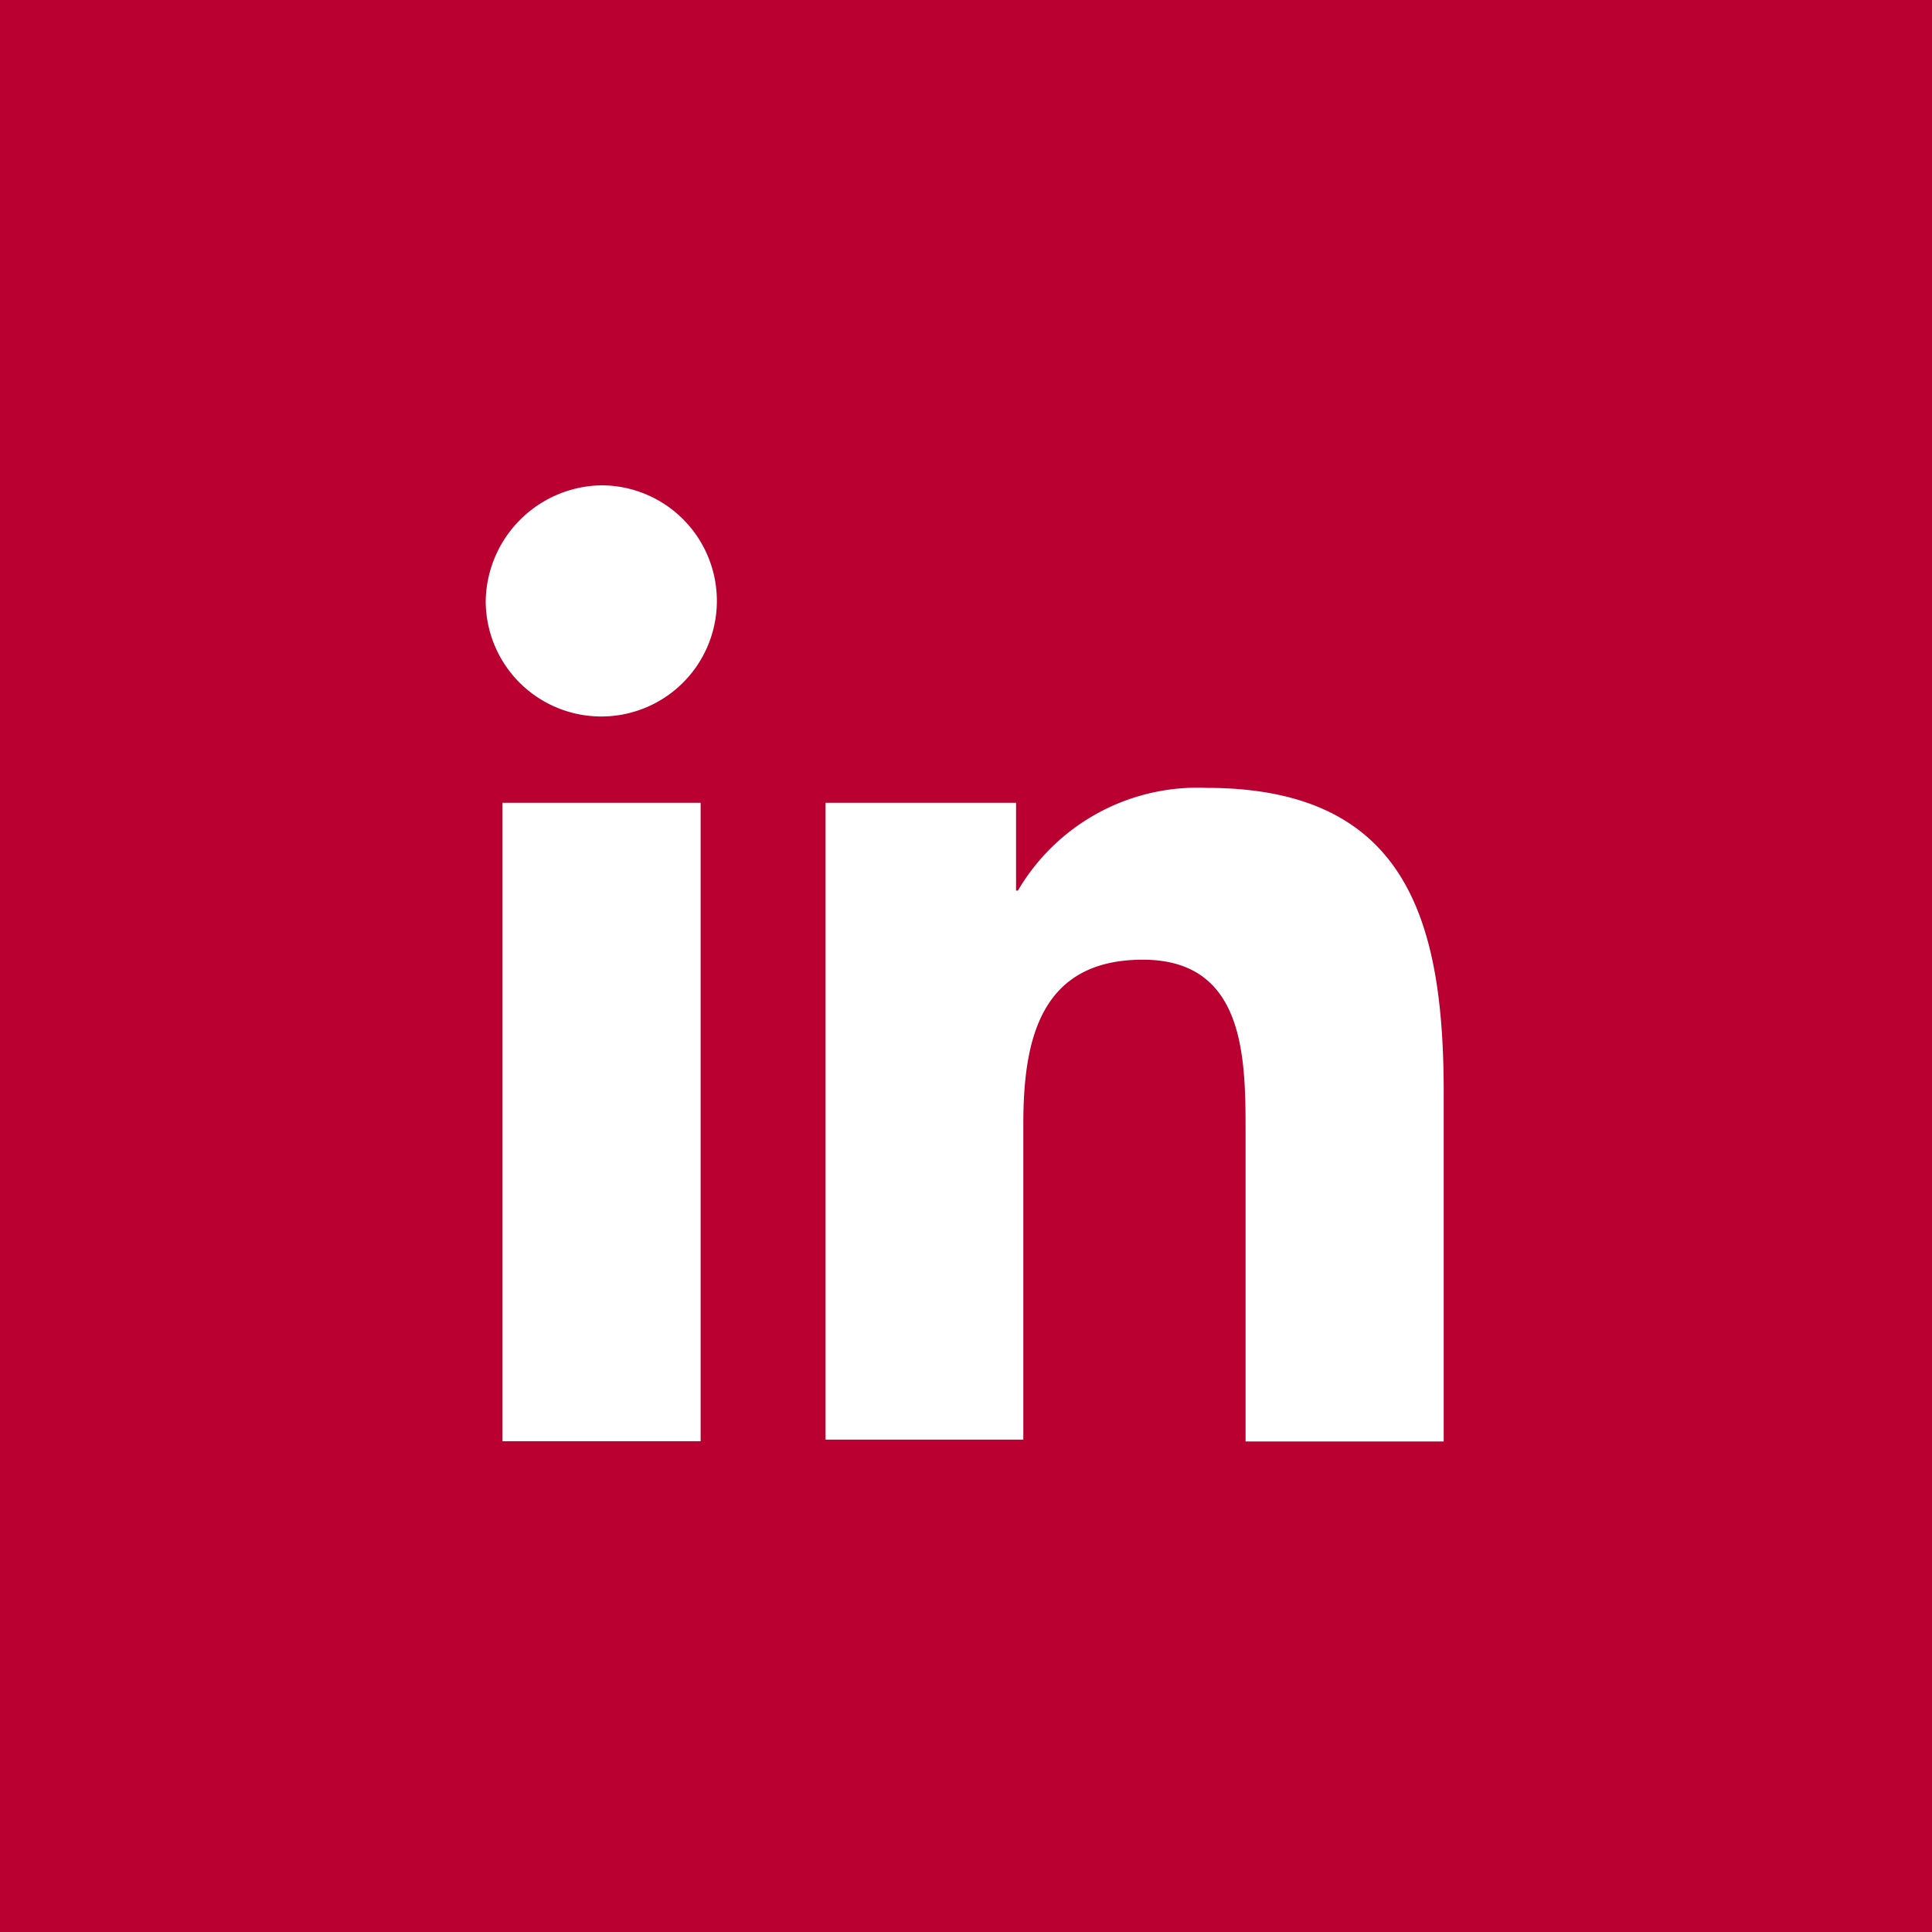 <svg xmlns="http://www.w3.org/2000/svg" viewBox="344 -8136.703 35.103 35.103">
  <defs>
    <style>
      .cls-1 {
        fill: #ba0031;
      }

      .cls-2 {
        fill: #fff;
      }
    </style>
  </defs>
  <g id="Group_2213" data-name="Group 2213" transform="translate(-356 -12310)">
    <rect id="Rectangle_1132" data-name="Rectangle 1132" class="cls-1" width="35.103" height="35.103" transform="translate(700 4173.297)"/>
    <path id="Path_523" data-name="Path 523" class="cls-2" d="M12.305,17.868h3.6v11.6h-3.6ZM14.1,12.1A2.1,2.1,0,1,1,12,14.2a2.137,2.137,0,0,1,2.1-2.1" transform="translate(696.825 4170.015)"/>
    <path id="Path_524" data-name="Path 524" class="cls-2" d="M30.2,28.571h3.461v1.595h.034A3.783,3.783,0,0,1,37.122,28.3c3.631,0,4.309,2.409,4.309,5.531v6.345h-3.6V34.51c0-1.357-.034-3.088-1.866-3.088-1.866,0-2.172,1.459-2.172,2.986v5.734H30.2Z" transform="translate(684.8 4159.312)"/>
  </g>
</svg>
